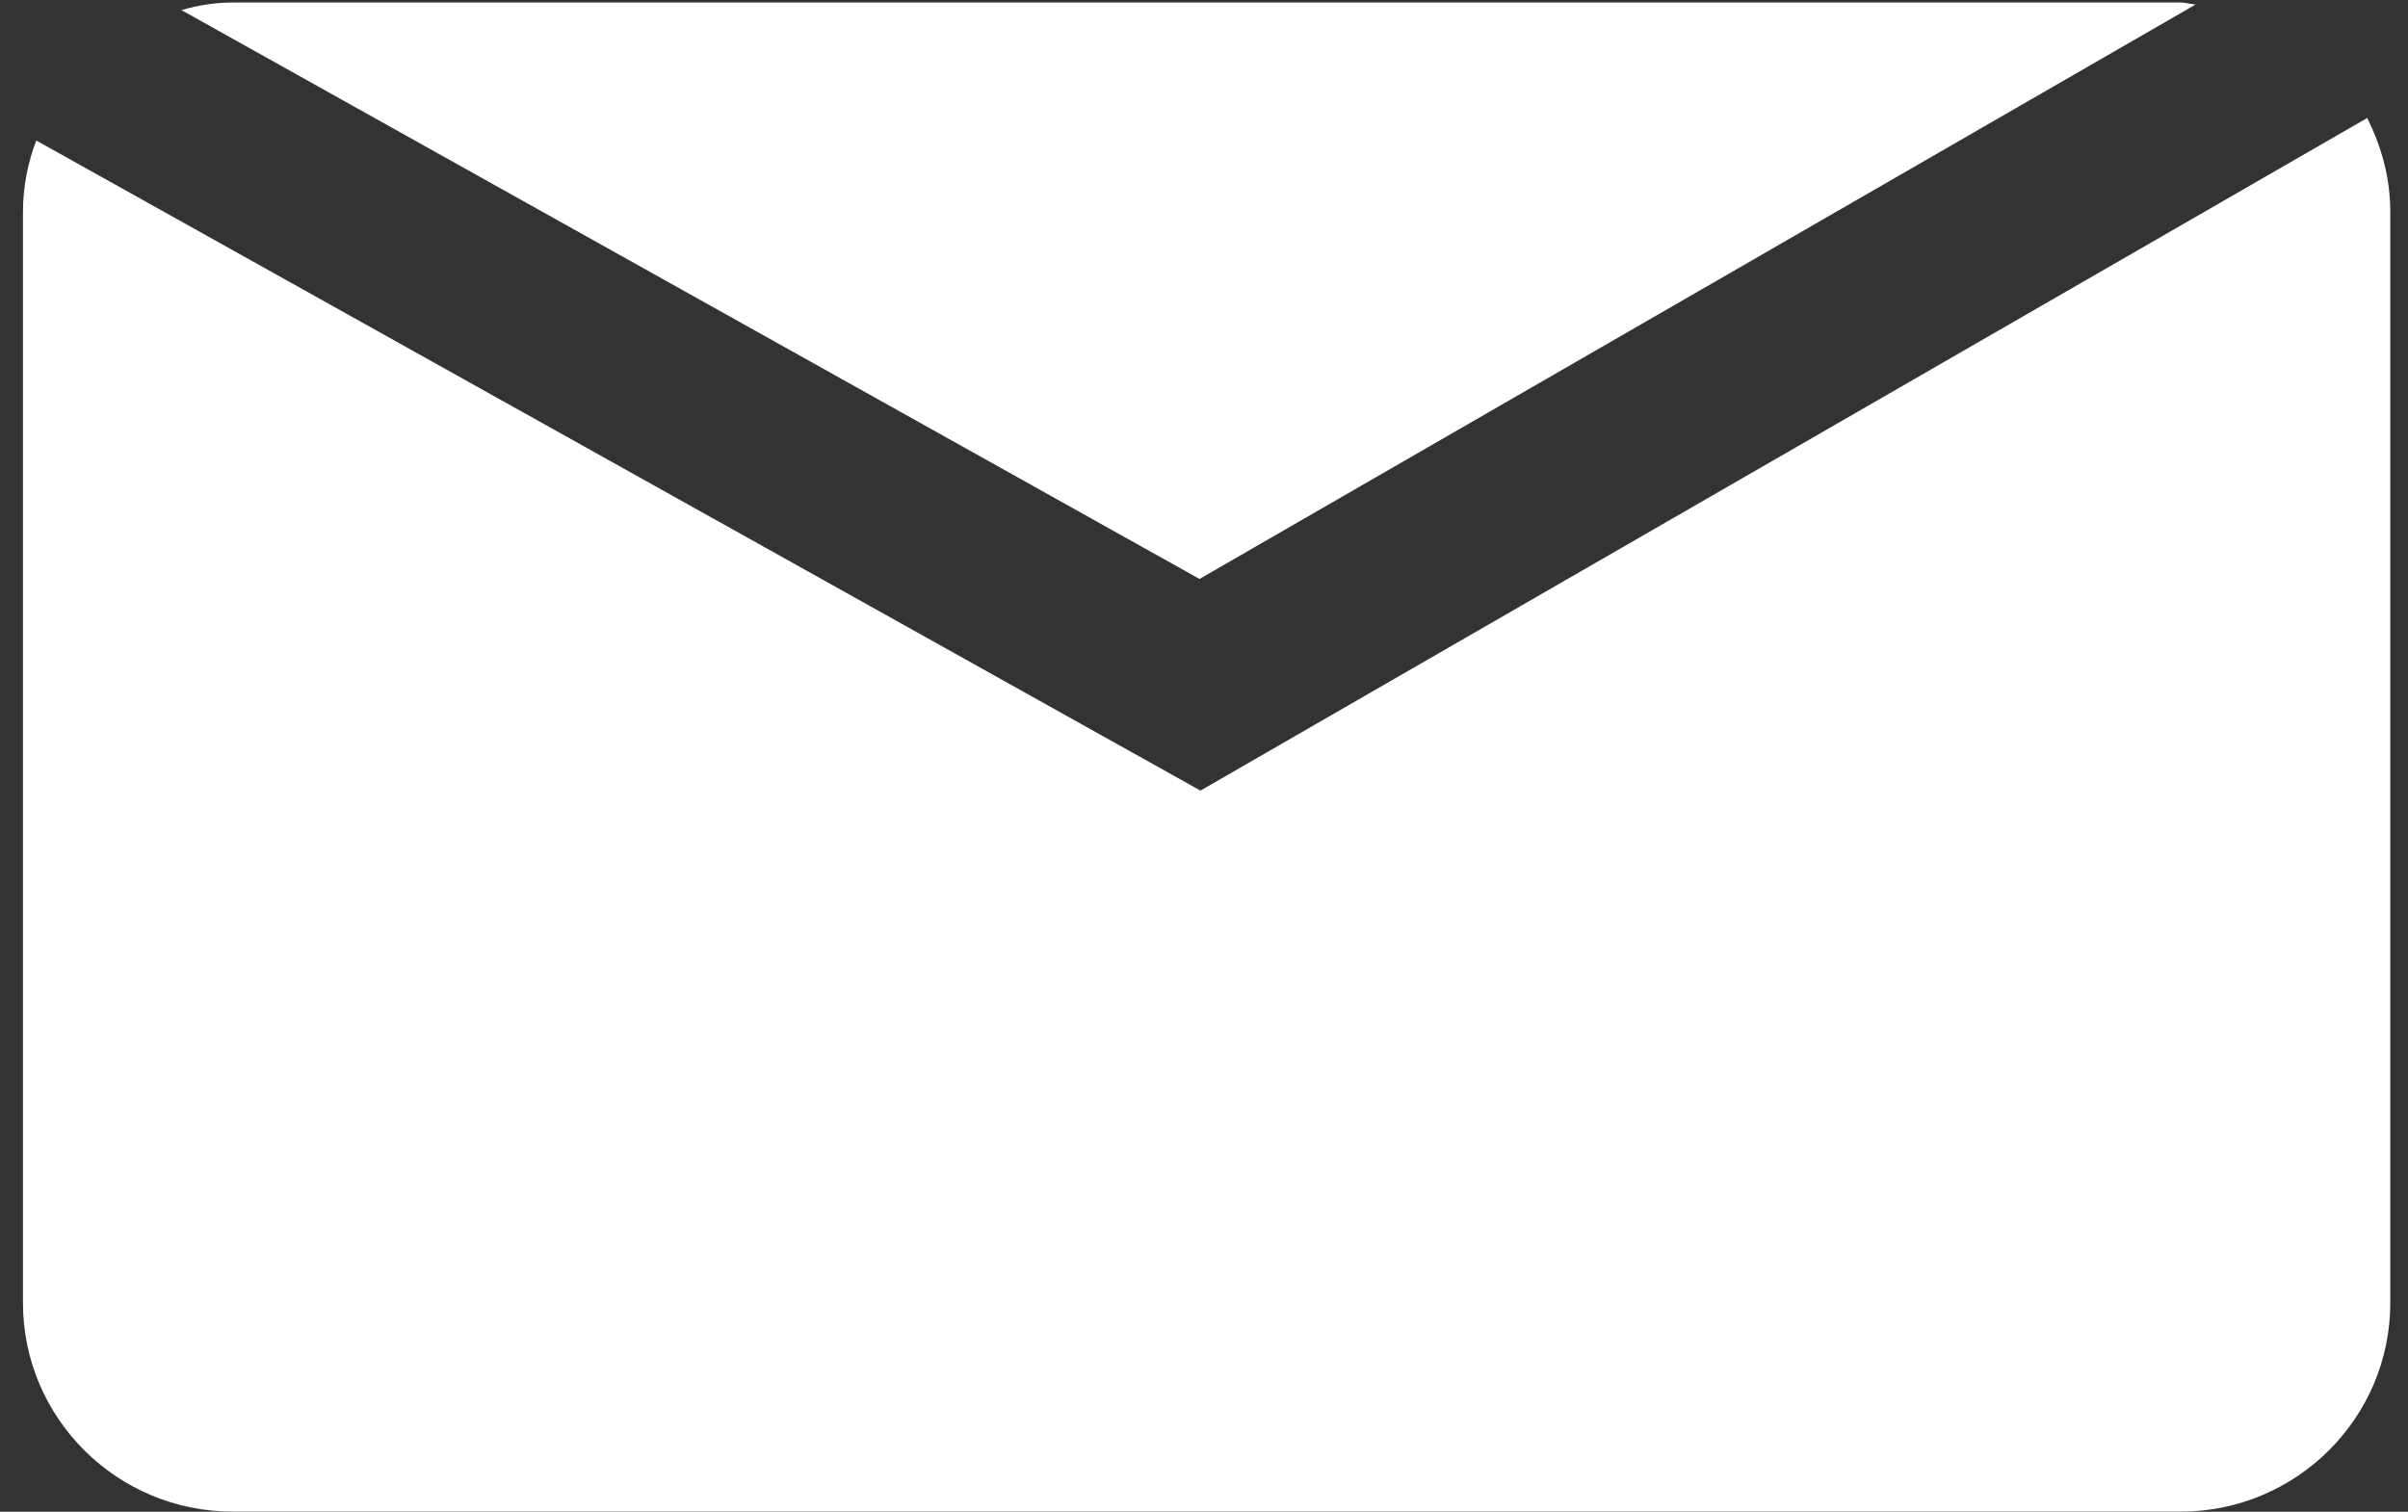 <?xml version="1.0" encoding="UTF-8"?> <svg xmlns="http://www.w3.org/2000/svg" width="43" height="27" viewBox="0 0 43 27" fill="none"><rect x="0" y="0" width="43" height="27" fill="#333333" stroke="none"/> <path d="M42.277 2.104L21.437 14.12L0.647 2.509C0.495 2.914 0.41 3.336 0.41 3.792V23.267C0.41 25.326 2.088 26.997 4.155 26.997H38.939C41.006 26.997 42.684 25.326 42.684 23.267V3.792C42.684 3.184 42.531 2.627 42.277 2.121V2.104ZM39.21 0.079C39.125 0.079 39.041 0.045 38.939 0.045H4.155C3.833 0.045 3.528 0.096 3.24 0.18L21.42 10.34L39.21 0.079Z" fill="white"></path> </svg> 